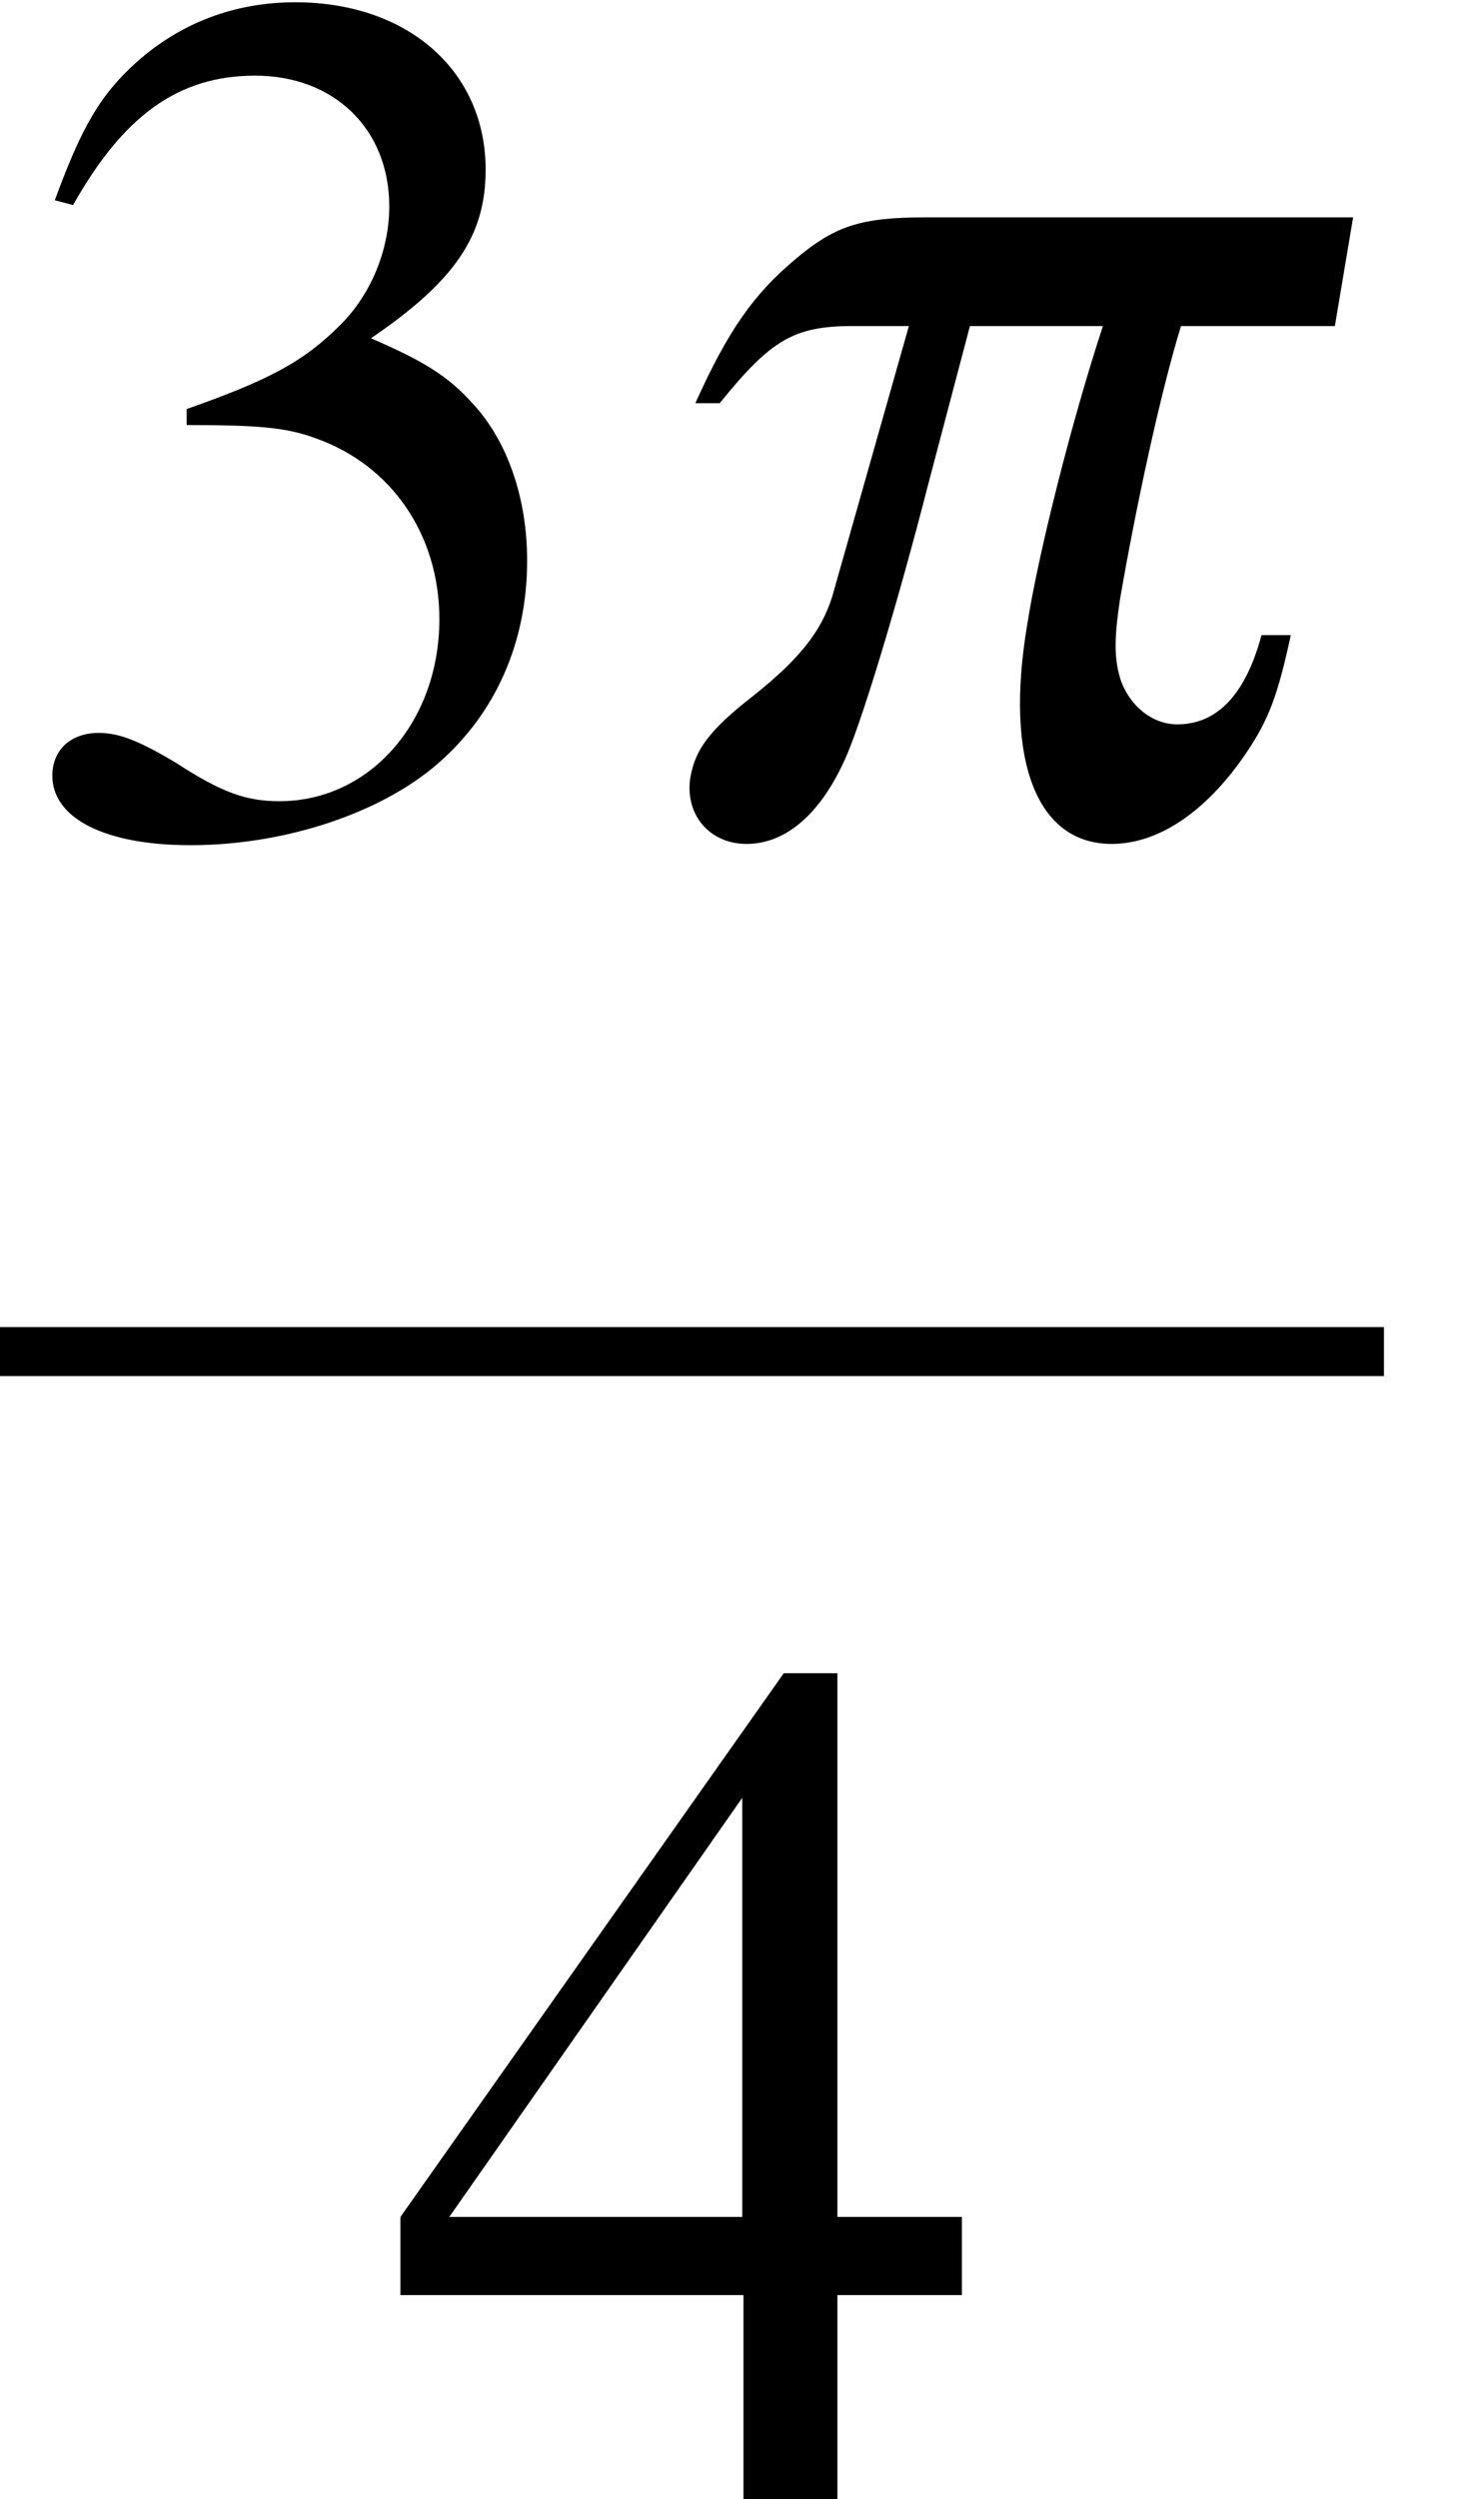 <?xml version='1.0' encoding='UTF-8'?>
<!-- This file was generated by dvisvgm 2.1.3 -->
<svg height='26.685pt' version='1.1' viewBox='167.588 700.98 15.861 26.685' width='15.861pt' xmlns='http://www.w3.org/2000/svg' xmlns:xlink='http://www.w3.org/1999/xlink'>
<defs>
<path d='M1.215 -2.62C1.683 -2.62 1.866 -2.604 2.057 -2.533C2.549 -2.358 2.859 -1.906 2.859 -1.358C2.859 -0.691 2.406 -0.175 1.818 -0.175C1.604 -0.175 1.445 -0.23 1.151 -0.421C0.913 -0.564 0.778 -0.619 0.643 -0.619C0.461 -0.619 0.341 -0.508 0.341 -0.341C0.341 -0.064 0.683 0.111 1.239 0.111C1.85 0.111 2.477 -0.095 2.851 -0.421S3.43 -1.207 3.43 -1.739C3.43 -2.144 3.303 -2.517 3.073 -2.763C2.914 -2.938 2.763 -3.033 2.414 -3.184C2.962 -3.557 3.16 -3.851 3.16 -4.28C3.16 -4.923 2.652 -5.368 1.922 -5.368C1.525 -5.368 1.175 -5.233 0.889 -4.979C0.651 -4.764 0.532 -4.558 0.357 -4.081L0.476 -4.05C0.802 -4.629 1.159 -4.891 1.66 -4.891C2.176 -4.891 2.533 -4.542 2.533 -4.042C2.533 -3.756 2.414 -3.47 2.215 -3.271C1.977 -3.033 1.755 -2.914 1.215 -2.724V-2.62Z' id='g1-51'/>
<path d='M3.748 -1.834H2.938V-5.368H2.589L0.095 -1.834V-1.326H2.327V0H2.938V-1.326H3.748V-1.834ZM2.319 -1.834H0.413L2.319 -4.558V-1.834Z' id='g1-52'/>
<use id='g44-112' transform='scale(1.825)' xlink:href='#g36-112'/>
<use id='g57-51' transform='scale(1.369)' xlink:href='#g1-51'/>
<use id='g57-52' transform='scale(1.369)' xlink:href='#g1-52'/>
<path d='M0.524 -2.072C0.774 -2.382 0.887 -2.448 1.173 -2.448H1.447L1.072 -1.126C1.018 -0.959 0.917 -0.828 0.685 -0.643C0.47 -0.476 0.405 -0.381 0.381 -0.25C0.351 -0.071 0.47 0.077 0.655 0.077S1.006 -0.06 1.126 -0.316C1.203 -0.47 1.388 -1.078 1.542 -1.679L1.745 -2.448H2.394C2.239 -1.977 2.078 -1.334 2.025 -0.995C1.912 -0.328 2.072 0.077 2.436 0.077C2.668 0.077 2.9 -0.083 3.091 -0.363C3.204 -0.53 3.246 -0.643 3.311 -0.941H3.168C3.091 -0.655 2.954 -0.506 2.757 -0.506C2.638 -0.506 2.531 -0.59 2.483 -0.715C2.448 -0.822 2.448 -0.917 2.477 -1.114C2.555 -1.566 2.674 -2.12 2.775 -2.448H3.526L3.615 -2.978H1.53C1.209 -2.978 1.084 -2.936 0.887 -2.769S0.566 -2.43 0.405 -2.072H0.524Z' id='g36-112'/>
</defs>
<g id='page1' transform='matrix(1.2 0 0 1.2 0 0)'>
<use x='139.656' xlink:href='#g57-51' y='591.519'/>
<use x='145.111' xlink:href='#g44-112' y='591.519'/>
<rect height='0.436' width='12.327' x='139.656' y='595.959'/>
<use x='143.093' xlink:href='#g57-52' y='606.388'/>
</g>
</svg>